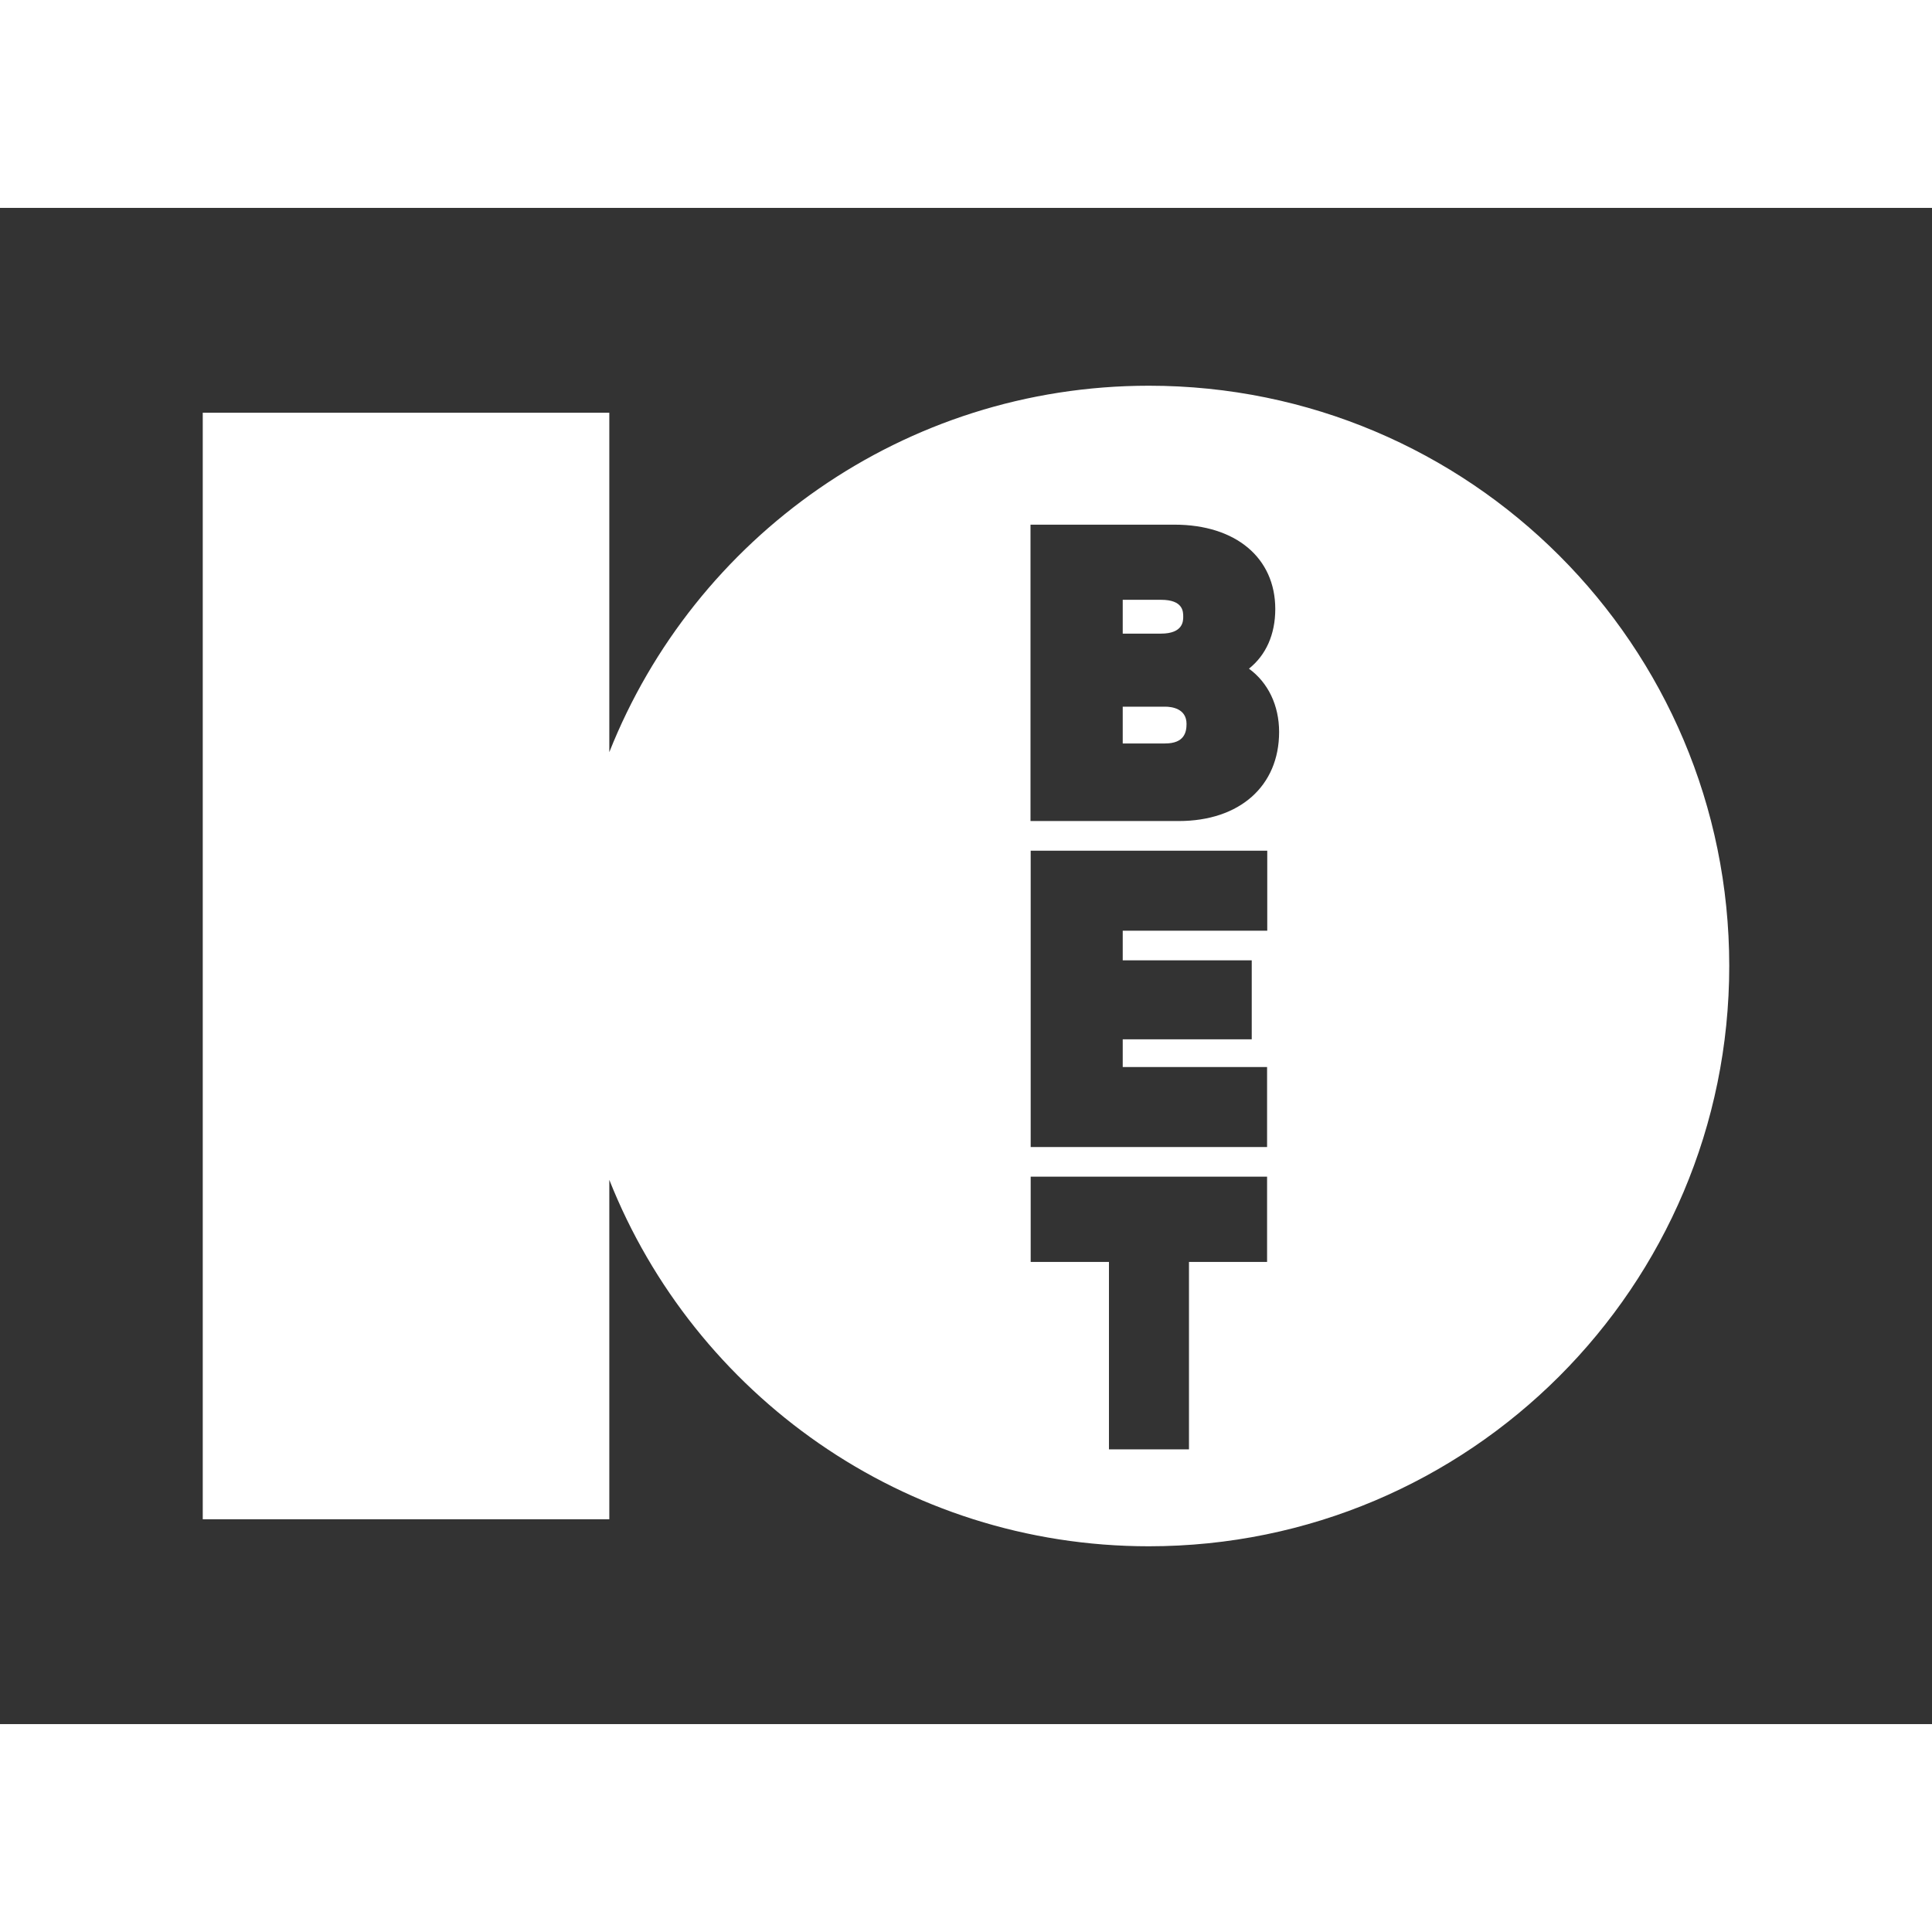 <?xml version="1.0" encoding="utf-8"?>
<!-- Generator: Adobe Illustrator 19.0.0, SVG Export Plug-In . SVG Version: 6.00 Build 0)  -->
<svg xmlns="http://www.w3.org/2000/svg" xmlns:xlink="http://www.w3.org/1999/xlink" version="1.1" id="Layer_1" x="0px" y="0px" viewBox="0 0 1108.2 869.7" style="enable-background:new 0 0 1108.2 869.7;" xml:space="preserve" width="60" height="60">
<rect x="0" y="0" width="1108.2" height="869.7" fill="#333333" stroke="none"/>
<style type="text/css">
	.st0{fill:#FFFFFF;}
</style>
<g>
	<path class="st0" d="M659,102c-140.5,0-260.7,87.1-309.5,210.2V117.5H116.3v634.7h233.2V557.5c48.8,123.1,169,210.2,309.5,210.2   c183.8,0,332.9-149,332.9-332.9S842.9,102,659,102z M726.8,604.6H682v107.5h-45.9V604.6h-44.9v-48.9h135.6V604.6z M726.9,414.6H644   v17h74v45.3h-74v15.9h82.8v45.9H591.2v-170h135.7V414.6z M676.1,351.7h-85v-170h82.6c35.1,0,57.8,19,57.8,48.4   c0,14.5-5.3,26.4-15.1,34.2c11,8,17.3,21.1,17.3,36.3C733.7,331.6,711.1,351.7,676.1,351.7z"/>
	<path class="st0" d="M668.3,286.1H644v21.1h24.3c11,0,12.3-6.4,12.3-11.2C680.6,287.1,672,286.1,668.3,286.1z"/>
	<path class="st0" d="M678.7,234.5c0-2.9,0-9.7-12.7-9.7H644v19.4h21.9C678.7,244.2,678.7,236.9,678.7,234.5z"/>
</g>
</svg>
